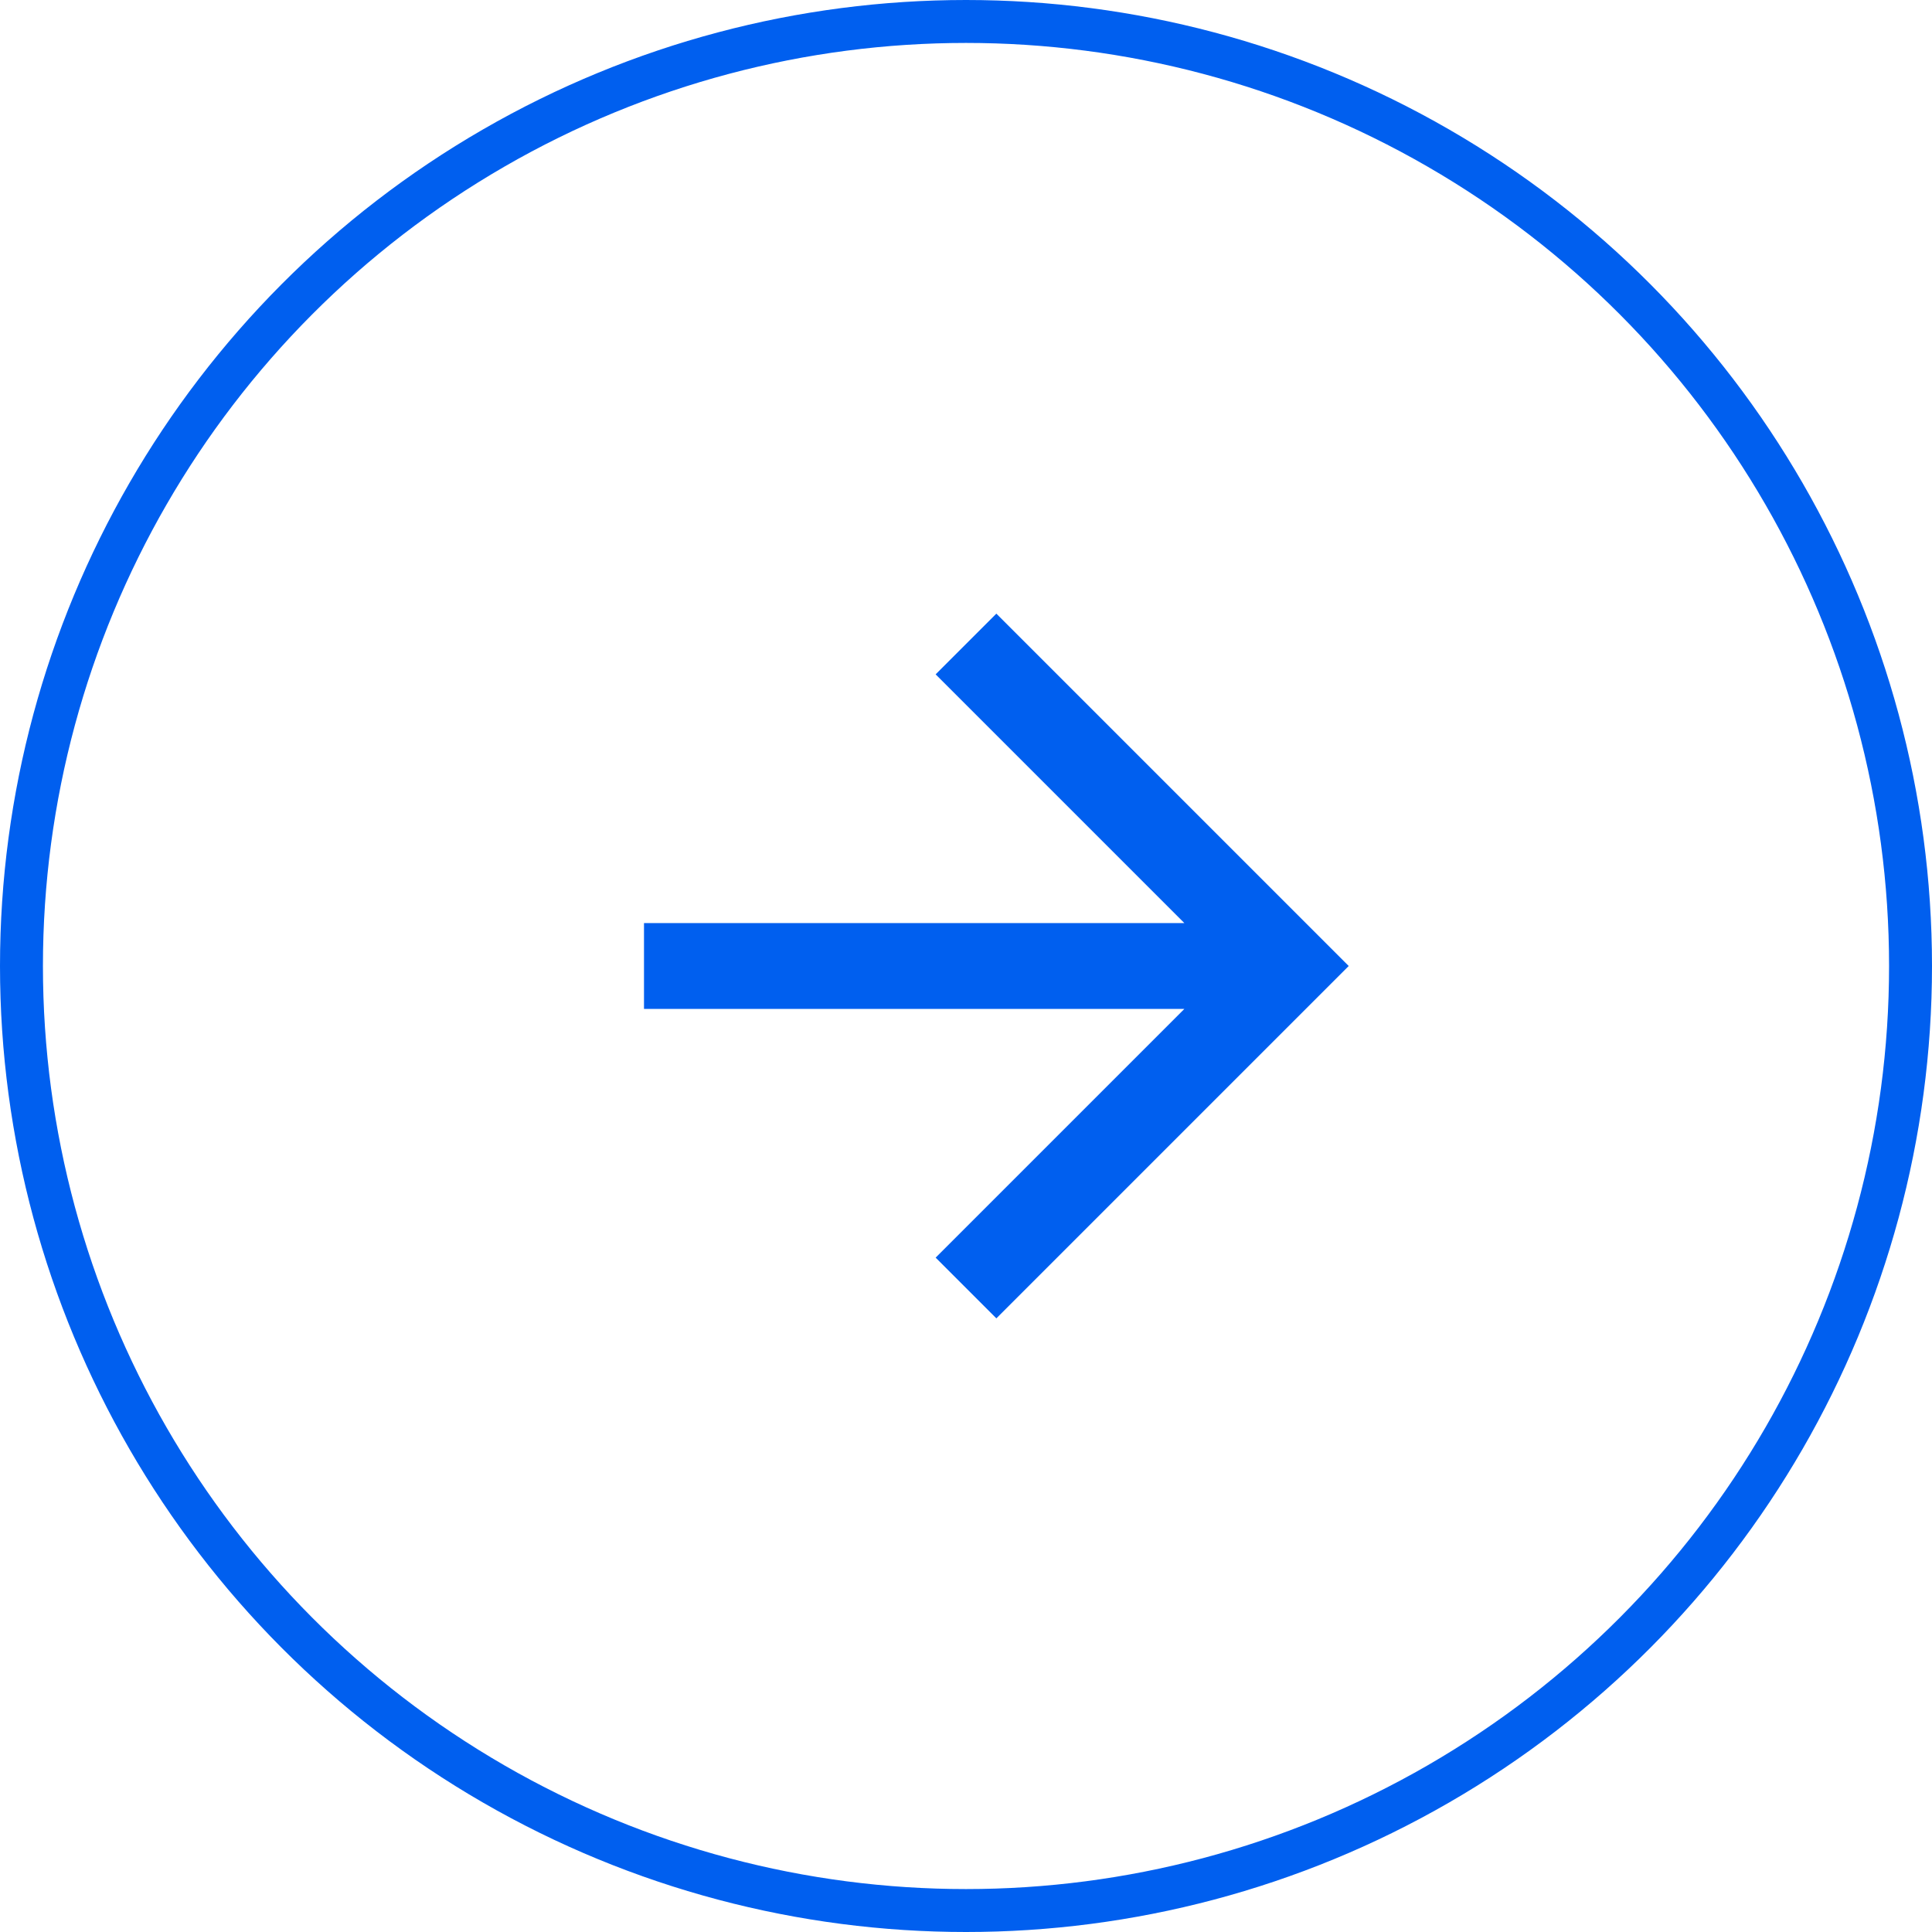 <svg width="45" height="45" fill="none" xmlns="http://www.w3.org/2000/svg"><circle cx="22.5" cy="22.5" r="22" transform="rotate(-180 22.5 22.5)" stroke="#005FEF"/><path d="m22.5 30 7.5-7.5-7.5-7.5M15 22.5h14" stroke="#005FEF" stroke-width="2"/></svg>